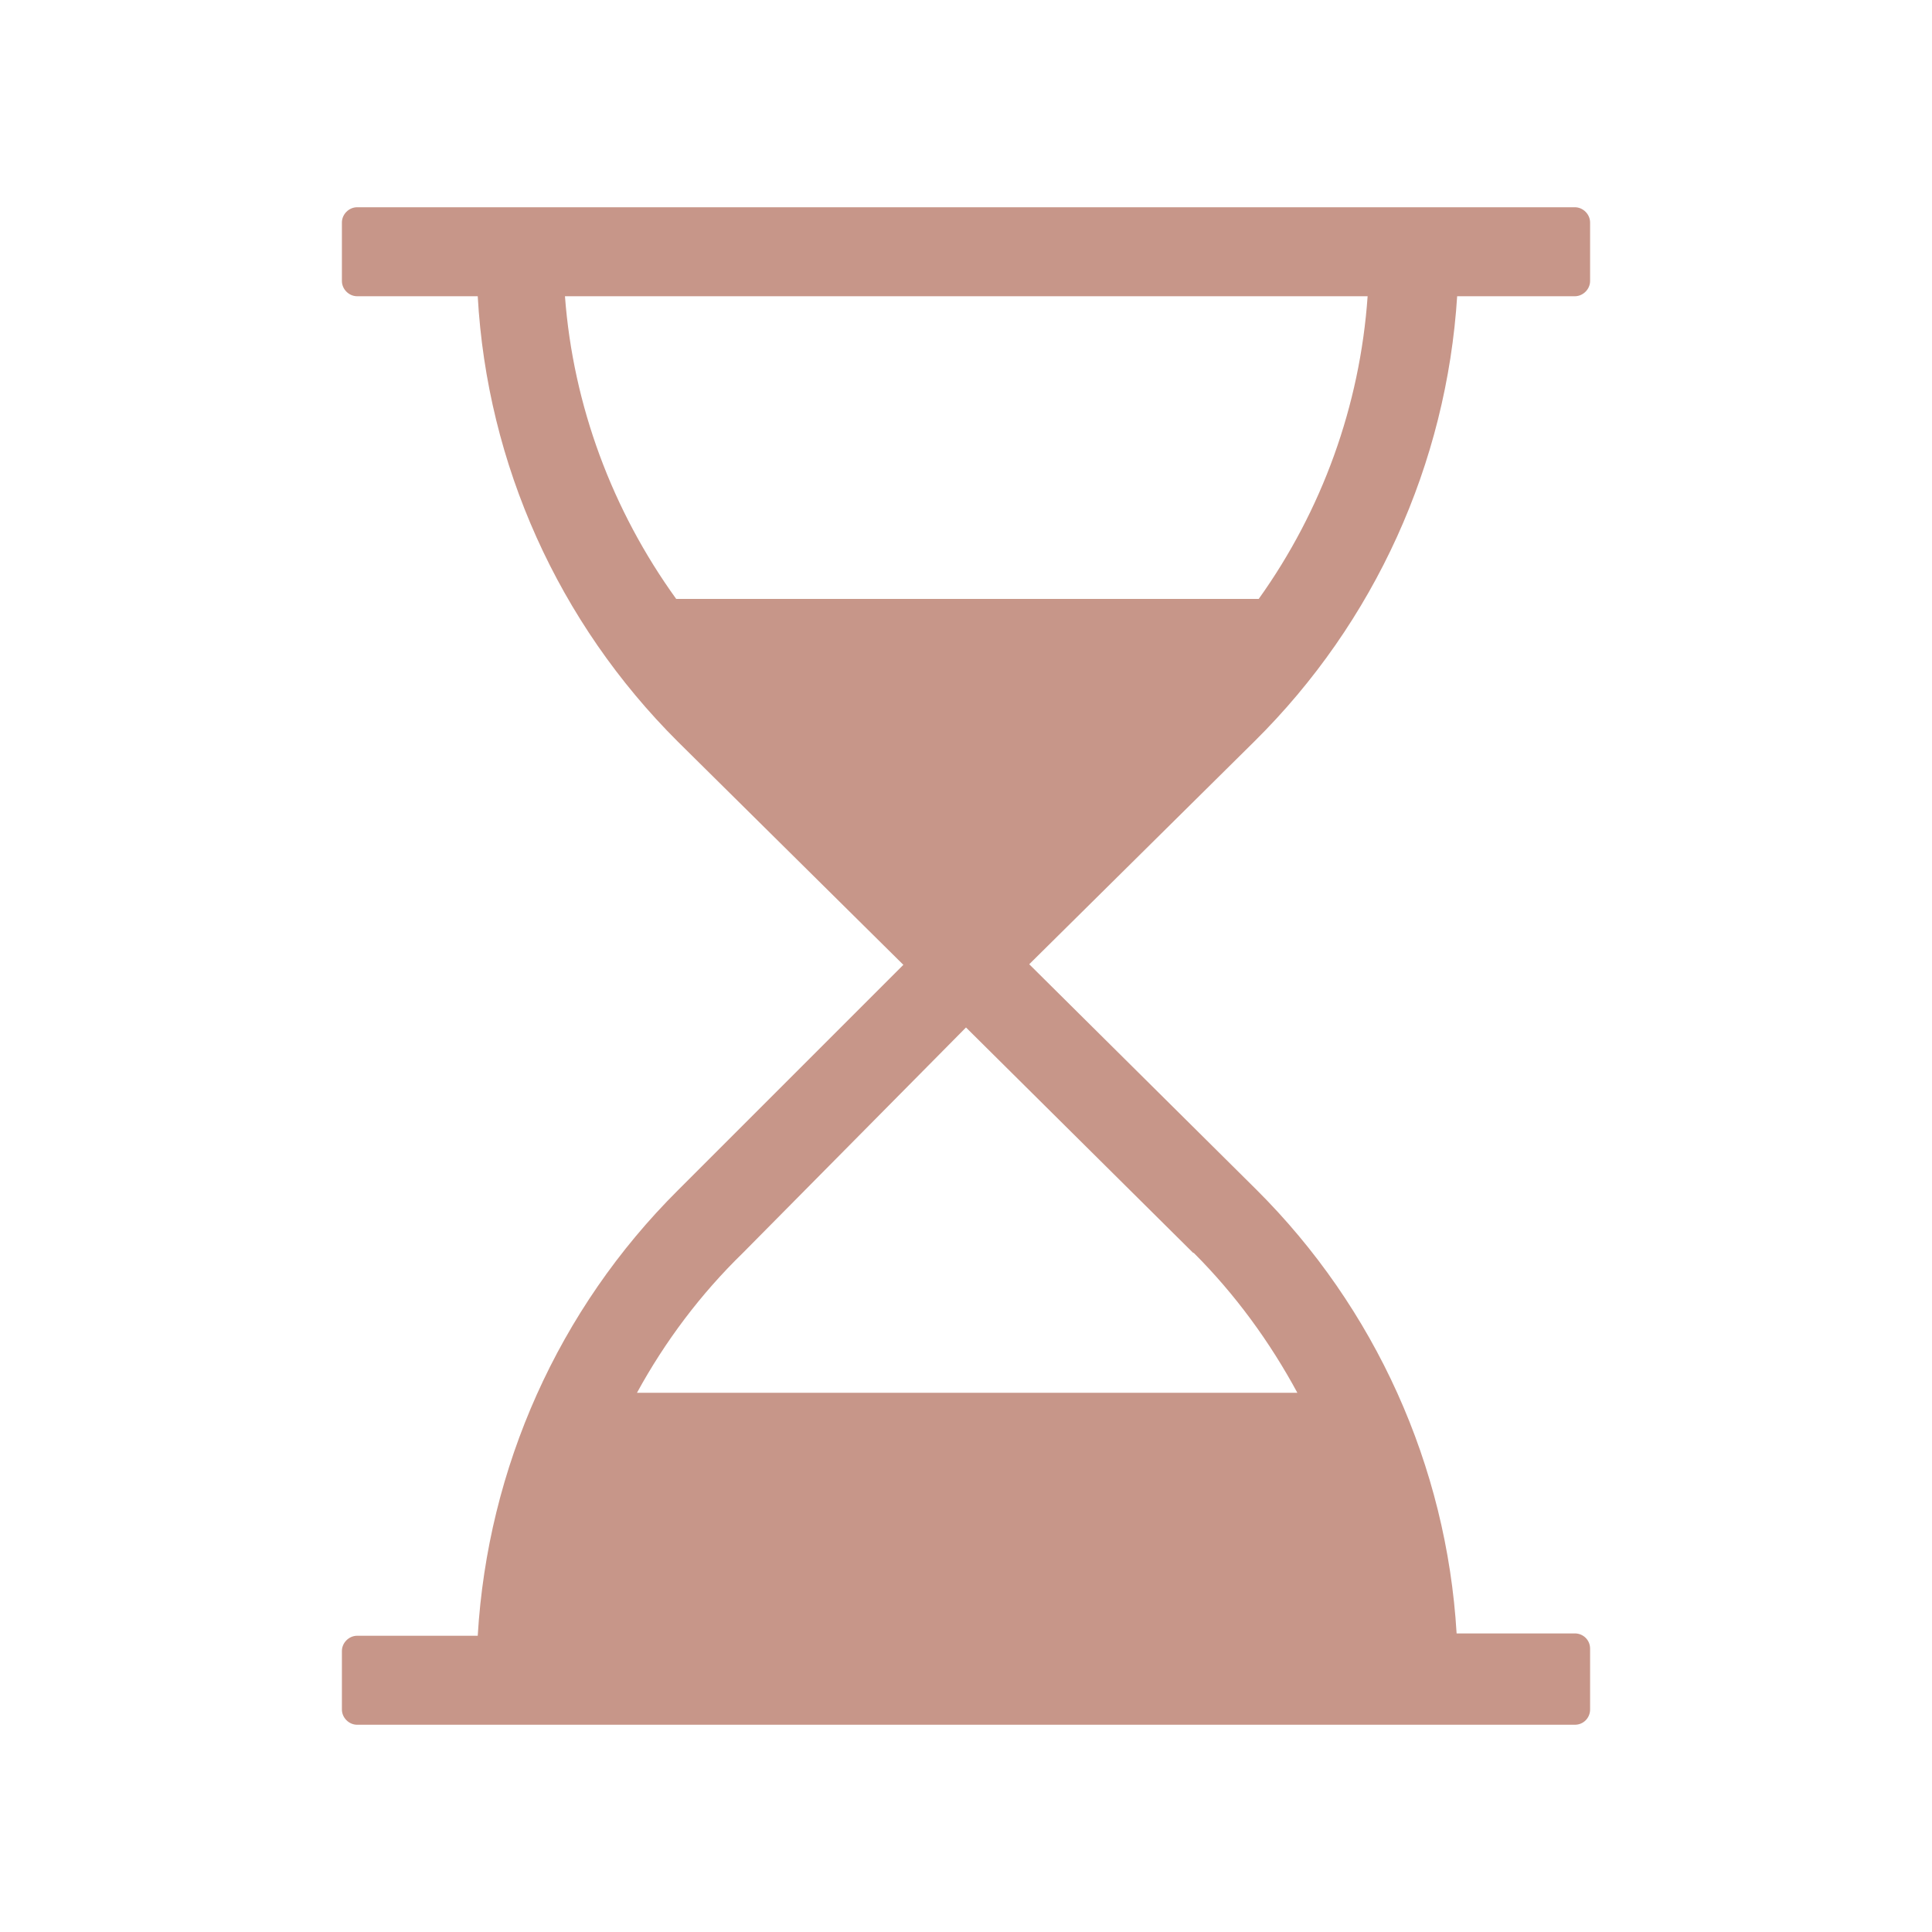 <?xml version="1.0" encoding="UTF-8"?>
<svg id="Calque_1" data-name="Calque 1" xmlns="http://www.w3.org/2000/svg" width="33" height="33" viewBox="0 0 33 33">
  <defs>
    <style>
      .cls-1 {
        fill: #c79689;
      }
    </style>
  </defs>
  <path class="cls-1" d="m24.88,5.06h2.02c.14,0,.26-.12.26-.26v-1c0-.14-.12-.26-.26-.26H6.1c-.14,0-.26.12-.26.26v1c0,.14.12.26.26.26h2.06c.16,2.87,1.38,5.58,3.42,7.61l3.85,3.81-3.85,3.85c-2.04,2.03-3.25,4.74-3.42,7.61h-2.06c-.14,0-.26.12-.26.26v1c0,.14.12.26.26.26h20.8c.15,0,.26-.12.26-.26v-1.04c0-.15-.12-.26-.26-.26h-2.02c-.17-2.86-1.39-5.56-3.42-7.58l-3.88-3.85,3.85-3.81c2.05-2.03,3.28-4.74,3.46-7.61Zm-1.52,0c-.13,1.87-.78,3.66-1.86,5.17h-9.95c-1.09-1.51-1.76-3.3-1.9-5.17h13.71Zm-2.97,16.34c.71.71,1.3,1.52,1.77,2.39h-11.28c.48-.88,1.09-1.69,1.81-2.39l3.81-3.85,3.88,3.85Z"/>
</svg>